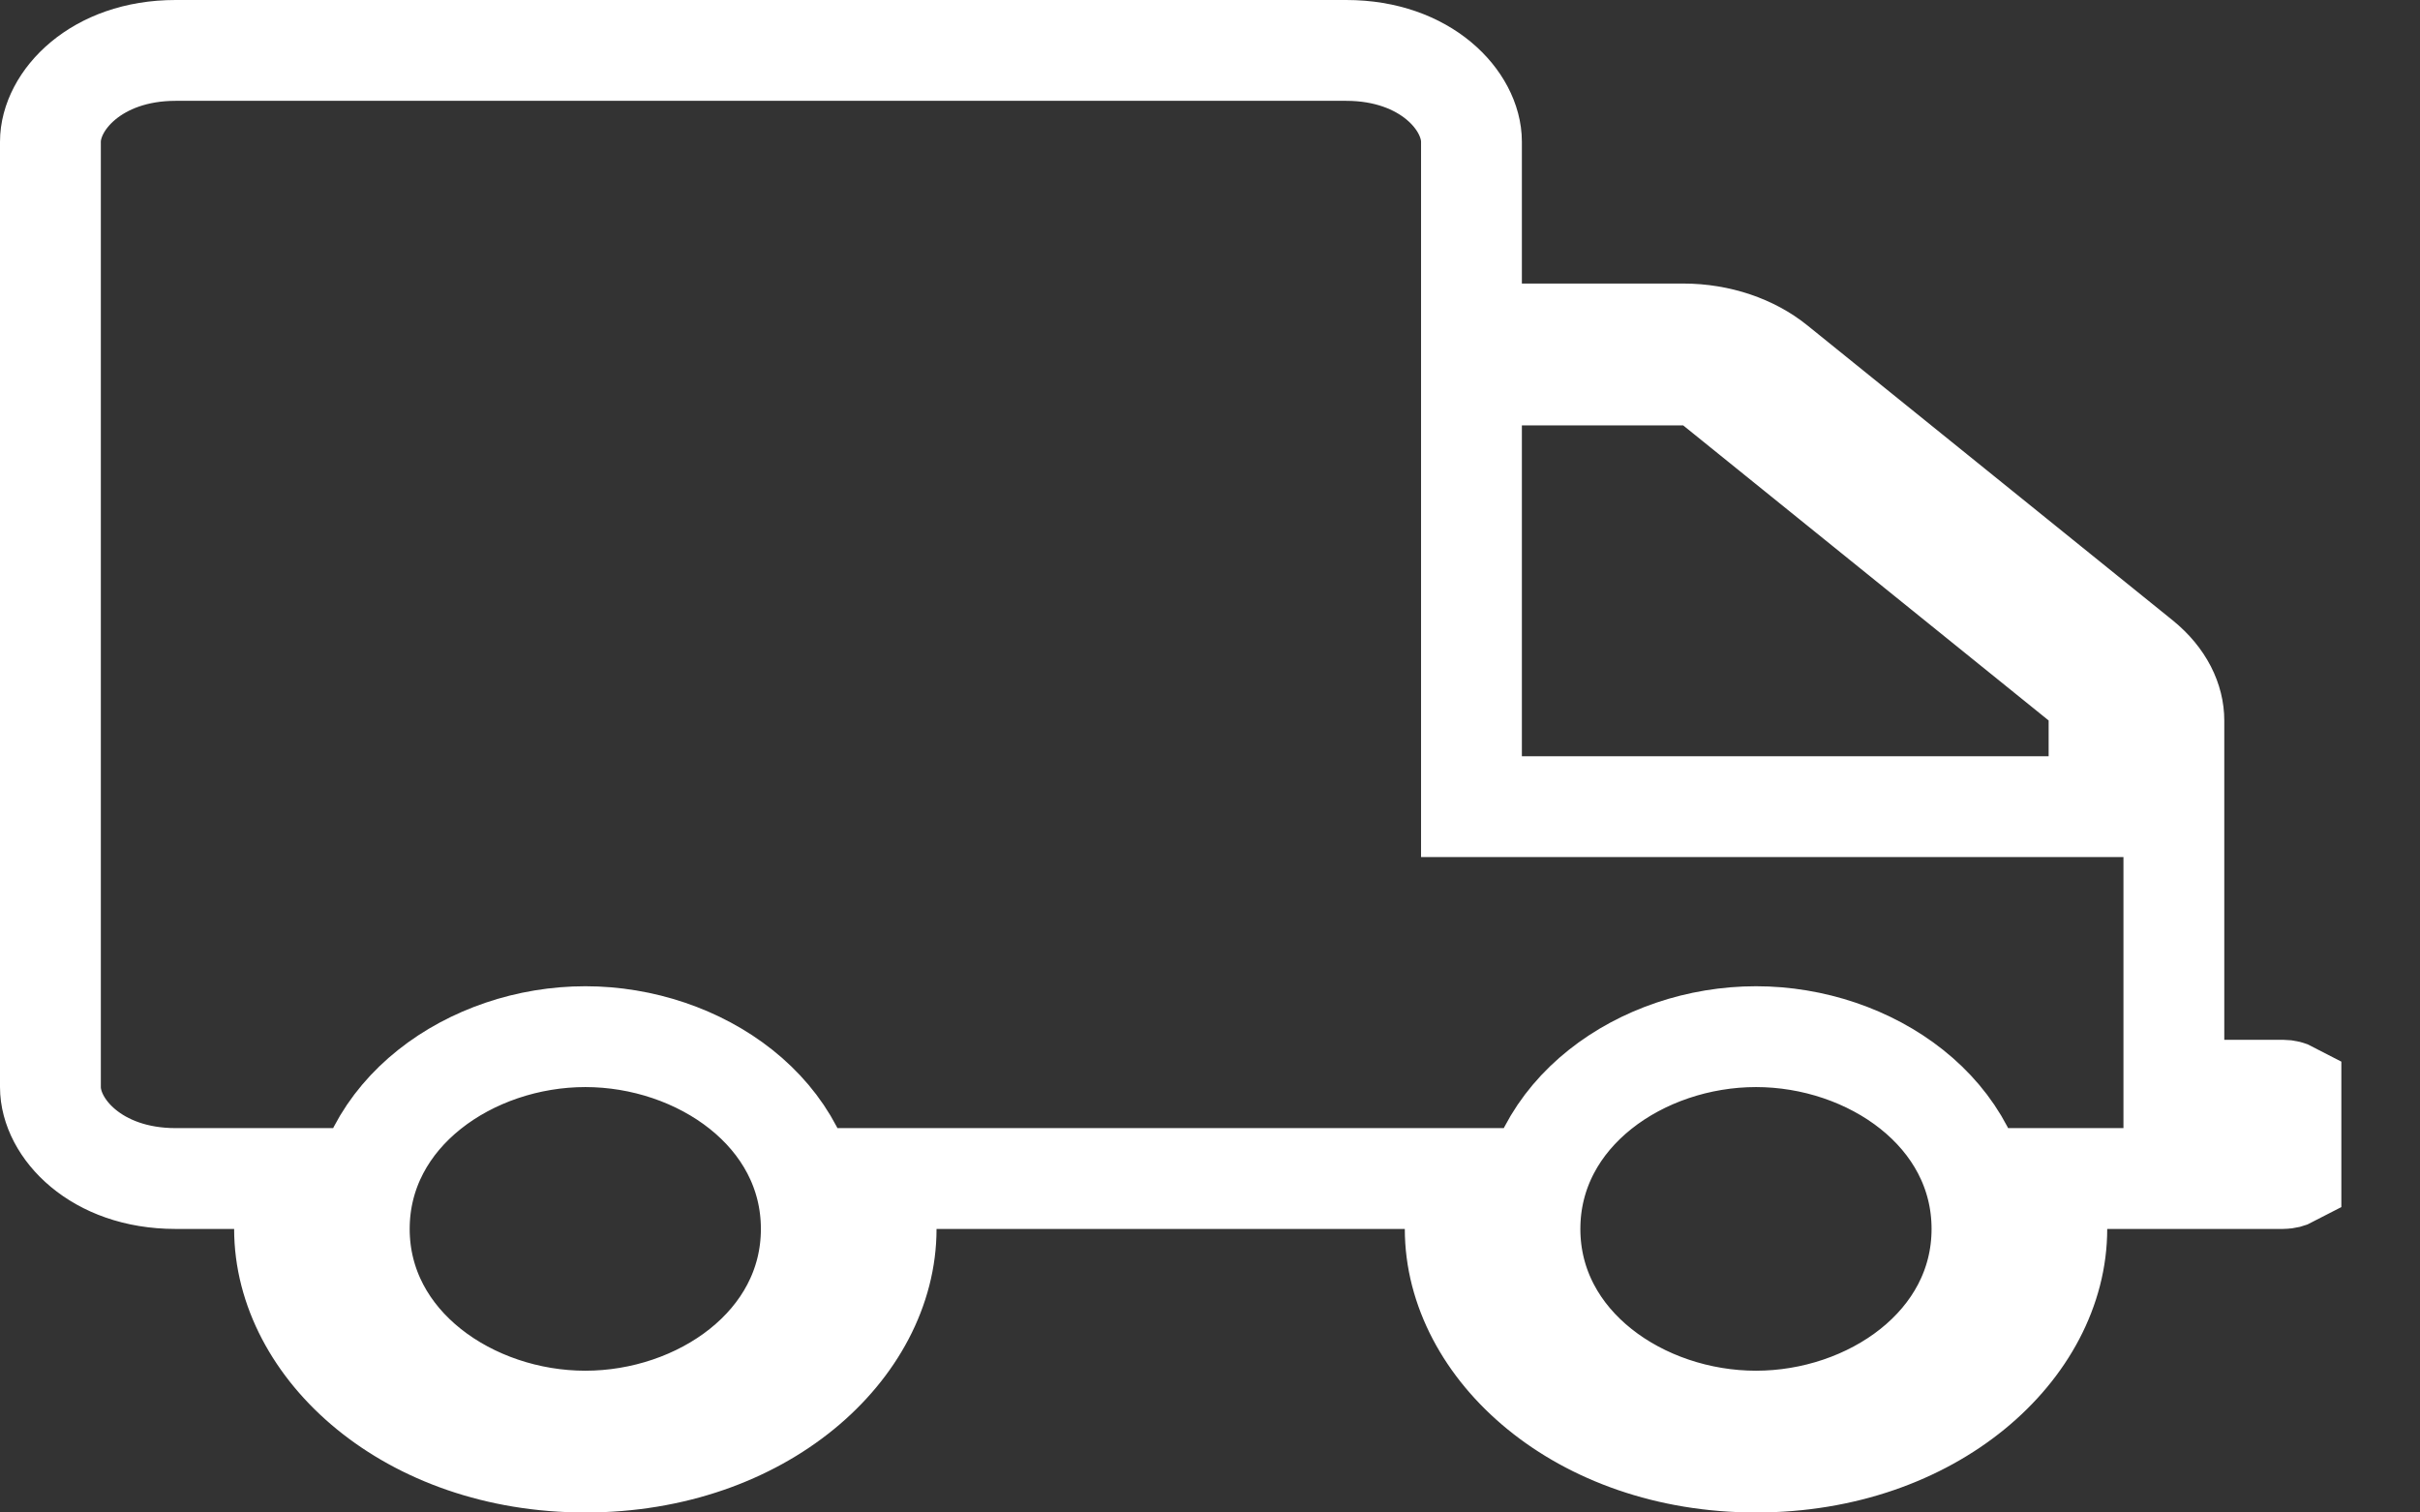<svg width="24" height="15" viewBox="0 0 24 15" fill="none" xmlns="http://www.w3.org/2000/svg">
<rect x="0" y="0" width="24" height="15" fill="#333333" stroke="none"/>
<path d="M21.559 10.312V10.812H22.059H22.639C22.676 10.812 22.703 10.821 22.72 10.83V11.67C22.703 11.679 22.676 11.688 22.639 11.688H20.898H20.398V12.188C20.398 13.37 19.167 14.5 17.415 14.5C15.663 14.5 14.432 13.37 14.432 12.188V11.688H13.932H9.288H8.788V12.188C8.788 13.37 7.557 14.5 5.805 14.5C4.053 14.5 2.822 13.37 2.822 12.188V11.688H2.322H1.741C0.951 11.688 0.5 11.187 0.5 10.781V1.406C0.5 1.001 0.951 0.5 1.741 0.5H13.351C14.142 0.5 14.593 1.001 14.593 1.406V2.812V3.312H15.093H16.693C17.05 3.312 17.379 3.429 17.609 3.615L21.233 6.541C21.46 6.725 21.559 6.946 21.559 7.146V10.312ZM20.317 8H20.817V7.5V7.146V6.907L20.631 6.756L17.007 3.83L16.869 3.719H16.693H15.093H14.593V4.219V7.5V8H15.093H20.317ZM3.563 12.188C3.563 13.335 4.673 14.094 5.805 14.094C6.937 14.094 8.046 13.335 8.046 12.188C8.046 11.04 6.937 10.281 5.805 10.281C4.673 10.281 3.563 11.04 3.563 12.188ZM15.173 12.188C15.173 13.335 16.282 14.094 17.415 14.094C18.547 14.094 19.656 13.335 19.656 12.188C19.656 11.04 18.547 10.281 17.415 10.281C16.282 10.281 15.173 11.04 15.173 12.188Z" stroke="white"/>
</svg>
